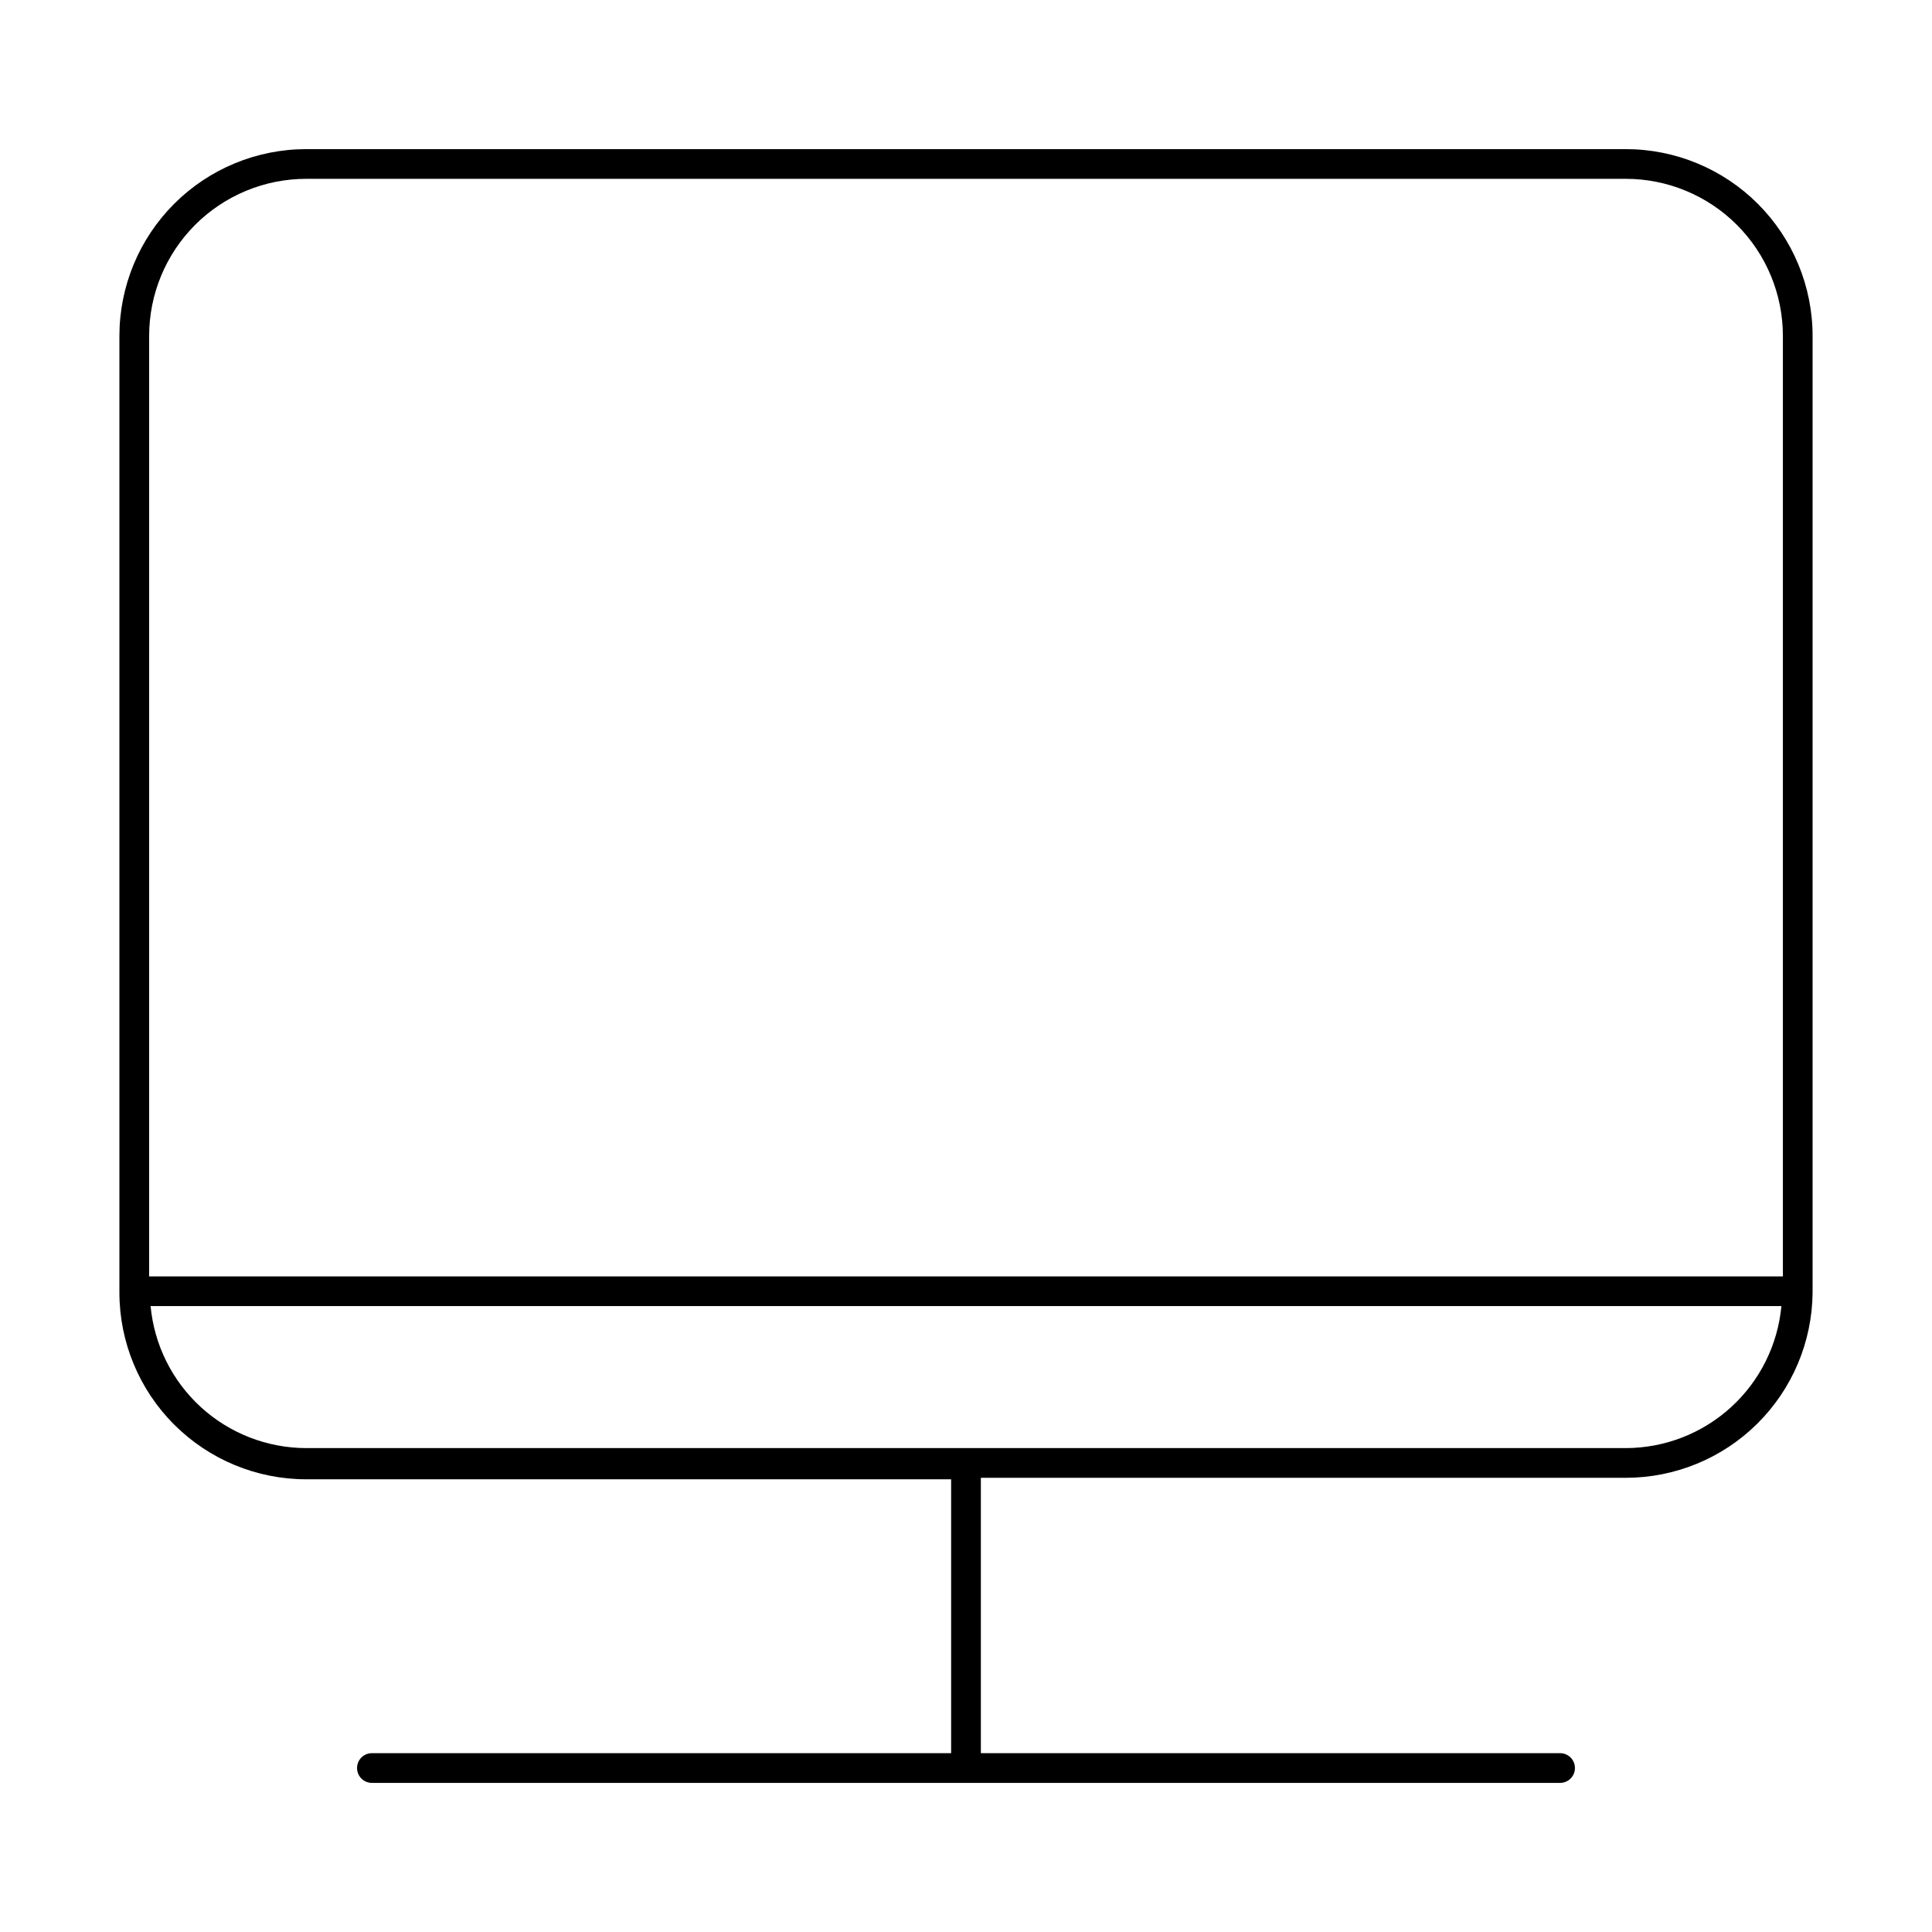 <?xml version="1.0" encoding="UTF-8"?>
<!-- The Best Svg Icon site in the world: iconSvg.co, Visit us! https://iconsvg.co -->
<svg fill="#000000" width="800px" height="800px" version="1.1" viewBox="144 144 512 512" xmlns="http://www.w3.org/2000/svg">
 <path d="m574.84 183.52h-349.68c-13.133 0-25.727 5.215-35.012 14.5-9.285 9.285-14.504 21.883-14.504 35.012v253.56c0.023 13.121 5.25 25.695 14.531 34.961 9.285 9.27 21.867 14.477 34.984 14.477h170.9v72.578h-153.5c-2.176 0-3.938 1.766-3.938 3.938 0 2.176 1.762 3.938 3.938 3.938h314.88c2.176 0 3.938-1.762 3.938-3.938 0-2.172-1.762-3.938-3.938-3.938h-153.5v-72.973h170.9c13.051 0 25.574-5.152 34.848-14.336 9.27-9.184 14.543-21.656 14.668-34.707v-253.56c0-13.129-5.219-25.727-14.504-35.012-9.285-9.285-21.879-14.5-35.012-14.5zm-349.68 7.871h349.68c11.043 0 21.637 4.387 29.445 12.195 7.809 7.809 12.199 18.402 12.199 29.445v249.23h-432.96v-249.23c0-11.043 4.387-21.637 12.195-29.445 7.809-7.809 18.402-12.195 29.445-12.195zm349.68 336.37h-349.68c-10.324-0.016-20.273-3.879-27.902-10.836-7.629-6.961-12.387-16.512-13.348-26.793h432.18c-0.961 10.281-5.719 19.832-13.348 26.793-7.629 6.957-17.578 10.82-27.902 10.836z"/>
</svg>